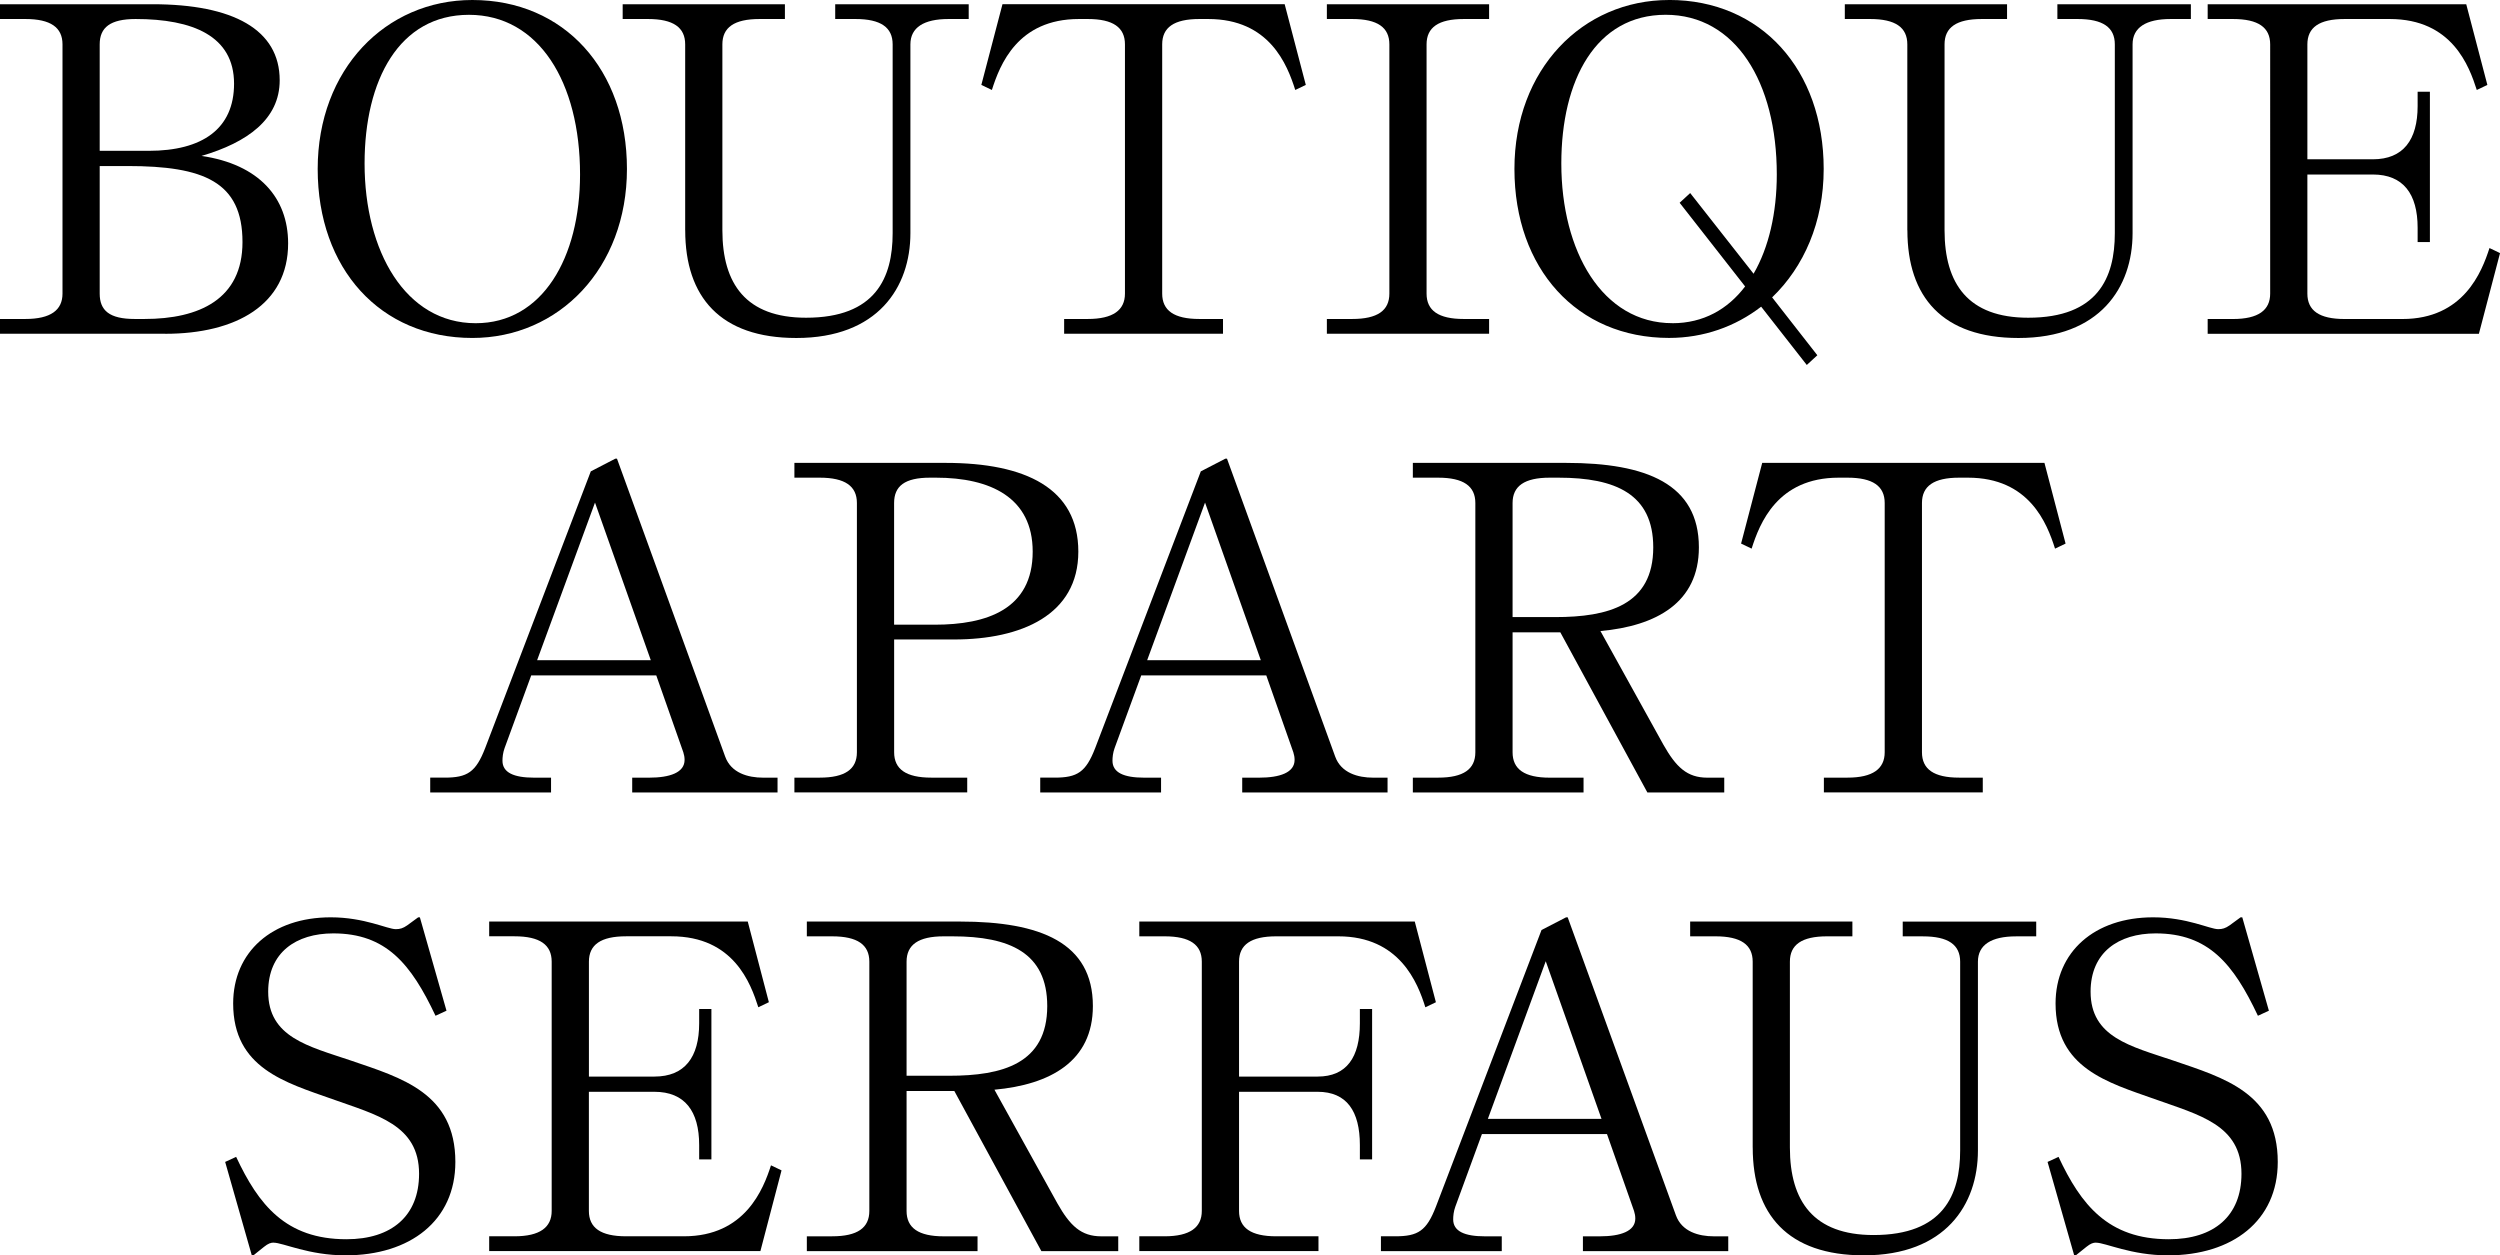 <?xml version="1.0" encoding="UTF-8"?><svg id="Ebene_1" xmlns="http://www.w3.org/2000/svg" viewBox="0 0 756.01 379.61"><path d="m30.15,50.21v38.58c0,5.11,2.94,7.67,10.6,7.67h2.94c16.61,0,29.64-6.01,29.64-23.25,0-18.27-11.75-23-34.75-23h-8.43Zm0-4.6h14.82c16.22,0,25.81-6.64,25.81-20.31,0-14.44-12.52-19.55-29.77-19.55-7.66,0-10.86,2.55-10.86,7.66v32.2Zm19.8,55.32H0v-4.47h7.66c7.67,0,11.24-2.68,11.24-7.67V13.41c0-5.11-3.58-7.66-11.24-7.66H0V1.28h46.12c24.4,0,38.46,7.67,38.46,23,0,11.75-9.71,18.78-23.64,22.87,17.38,2.55,26.19,12.65,26.19,26.45,0,18.52-15.72,27.34-37.18,27.34"/><path d="m143.85,97.74c20.19,0,31.56-19.8,31.56-44.97,0-27.98-12.52-48.29-33.6-48.29s-31.56,19.68-31.56,44.97c0,26.57,12.39,48.29,33.6,48.29m-1.02-97.74c27.85,0,46.76,21.08,46.76,51.1s-20.57,51.1-46.76,51.1c-27.85,0-46.76-20.95-46.76-51.1S116.63,0,142.83,0"/><path d="m207.2,69.63V13.41c0-5.11-3.58-7.66-11.24-7.66h-7.66V1.28h49.06v4.47h-7.67c-7.67,0-11.24,2.55-11.24,7.66v56.22c0,16.23,7.16,26.45,25.3,26.45,21.08,0,26.19-12.14,26.19-25.55V13.41c0-5.11-3.58-7.66-11.24-7.66h-6.13V1.28h40.37v4.47h-6.13c-7.41,0-11.5,2.55-11.5,7.66v57.11c0,16.35-9.84,31.69-34.5,31.69-23,0-33.6-12.39-33.6-32.58"/><path d="m321.8,100.93v-4.47h7.15c7.66,0,11.24-2.68,11.24-7.67V13.41c0-5.11-3.58-7.66-11.24-7.66h-2.68c-18.53,0-23.89,13.8-26.32,21.46l-3.19-1.53,6.39-24.4h85.34l6.39,24.4-3.19,1.53c-2.43-7.67-7.79-21.46-26.32-21.46h-2.68c-7.67,0-11.24,2.55-11.24,7.66v75.38c0,5.11,3.58,7.67,11.24,7.67h7.15v4.47h-48.04Z"/><path d="m401.25,100.93v-4.47h7.66c7.67,0,11.24-2.56,11.24-7.67V13.41c0-5.11-3.58-7.66-11.24-7.66h-7.66V1.28h49.06v4.47h-7.67c-7.66,0-11.24,2.55-11.24,7.66v75.38c0,5.11,3.58,7.67,11.24,7.67h7.67v4.47h-49.06Z"/><path d="m505.76,97.74c9.33,0,16.74-4.22,21.97-11.12l-19.8-25.3,3.19-2.94,19.17,24.4c4.6-7.92,7.02-18.4,7.02-30.02,0-27.98-12.52-48.29-33.6-48.29s-31.56,19.68-31.56,44.97c0,26.57,12.39,48.29,33.6,48.29m-1.02-97.74c27.85,0,46.76,21.08,46.76,51.1,0,16.1-6.01,29.64-15.59,38.84l13.67,17.5-3.19,2.94-13.8-17.63c-7.79,6.01-17.38,9.45-27.85,9.45-27.85,0-46.76-20.95-46.76-51.1S478.54,0,504.73,0"/><path d="m576.78,69.63V13.41c0-5.11-3.58-7.66-11.24-7.66h-7.66V1.28h49.06v4.47h-7.66c-7.67,0-11.24,2.55-11.24,7.66v56.22c0,16.23,7.16,26.45,25.3,26.45,21.08,0,26.19-12.14,26.19-25.55V13.41c0-5.11-3.58-7.66-11.24-7.66h-6.13V1.28h40.37v4.47h-6.13c-7.41,0-11.5,2.55-11.5,7.66v57.11c0,16.35-9.84,31.69-34.5,31.69-23,0-33.6-12.39-33.6-32.58"/><path d="m697.76,52.77v36.03c0,5.11,3.58,7.67,11.24,7.67h17.51c18.52,0,24.02-14.31,26.32-21.46l3.19,1.53-6.39,24.4h-82.02v-4.47h7.66c7.67,0,11.24-2.68,11.24-7.67V13.42c0-5.11-3.58-7.67-11.24-7.67h-7.66V1.28h78.19l6.39,24.4-3.2,1.53c-2.3-7.16-7.41-21.46-26.32-21.46h-13.67c-7.66,0-11.24,2.55-11.24,7.67v34.75h19.8c9.2,0,13.54-5.88,13.54-16.1v-4.34h3.71v45.48h-3.71v-4.34c0-10.22-4.34-16.1-13.54-16.1h-19.8Z"/><path d="m196.8,199.64l-16.87-47.66-17.5,47.66h34.37Zm-66.69,35.52h4.34c6.9,0,9.45-1.66,12.27-8.94l31.94-83.68,7.41-3.83h.51l32.71,90.07c1.79,4.98,6.9,6.39,11.5,6.39h4.34v4.47h-43.95v-4.47h5.11c6.26,0,10.73-1.53,10.73-5.37,0-.77-.13-1.53-.38-2.3l-8.18-23.25h-37.82l-8.05,21.98c-.51,1.41-.64,2.81-.64,3.83,0,3.58,3.45,5.11,9.58,5.11h5.11v4.47h-36.54v-4.47Z"/><path d="m283.03,144.45h-1.79c-7.66,0-10.86,2.55-10.86,7.66v36.8h12.27c15.71,0,29.64-4.6,29.64-22.1,0-16.35-12.77-22.36-29.26-22.36m-42.8,95.18v-4.47h7.66c7.66,0,11.24-2.56,11.24-7.67v-75.38c0-5.11-3.58-7.66-11.24-7.66h-7.66v-4.47h45.74c24.15,0,40.12,7.67,40.12,26.83s-17.25,26.57-37.56,26.57h-18.14v34.11c0,5.11,3.58,7.67,11.24,7.67h10.86v4.47h-52.25Z"/><path d="m381.27,199.64l-16.86-47.66-17.5,47.66h34.37Zm-66.69,35.52h4.34c6.9,0,9.45-1.66,12.27-8.94l31.94-83.68,7.41-3.83h.51l32.71,90.07c1.79,4.98,6.9,6.39,11.5,6.39h4.34v4.47h-43.95v-4.47h5.11c6.26,0,10.73-1.53,10.73-5.37,0-.77-.13-1.53-.38-2.3l-8.18-23.25h-37.82l-8.05,21.98c-.51,1.41-.64,2.81-.64,3.83,0,3.58,3.45,5.11,9.58,5.11h5.11v4.47h-36.54v-4.47Z"/><path d="m471.33,144.45h-2.68c-7.66,0-11.24,2.55-11.24,7.66v34.5h12.9c15.97,0,29.64-3.58,29.64-21.08,0-16.1-11.37-21.08-28.62-21.08m-44.08,95.18v-4.47h7.66c7.66,0,11.24-2.56,11.24-7.67v-75.38c0-5.11-3.58-7.66-11.24-7.66h-7.66v-4.47h46.38c24.27,0,40.12,6.39,40.12,25.55,0,16.74-12.9,23.76-29.77,25.3l19.04,34.37c3.83,6.77,7.16,9.97,13.29,9.97h5.11v4.47h-23.25l-26.32-48.42h-14.44v36.28c0,5.11,3.58,7.67,11.24,7.67h10.22v4.47h-51.61Z"/><path d="m551.55,239.63v-4.47h7.15c7.66,0,11.24-2.68,11.24-7.67v-75.38c0-5.11-3.58-7.66-11.24-7.66h-2.68c-18.53,0-23.89,13.8-26.32,21.46l-3.19-1.53,6.39-24.4h85.35l6.39,24.4-3.19,1.53c-2.43-7.67-7.79-21.46-26.32-21.46h-2.68c-7.67,0-11.24,2.55-11.24,7.66v75.38c0,5.11,3.58,7.67,11.24,7.67h7.15v4.47h-48.04Z"/><path d="m82.78,375.77c-.89,0-1.66.26-2.94,1.28l-3.19,2.56h-.51l-8.05-28.24,3.32-1.53c6.77,14.44,14.95,24.91,33.35,24.91,13.67,0,21.97-7.03,21.97-19.8,0-14.82-12.78-17.76-26.32-22.61-14.05-4.98-29.9-9.33-29.9-28.88,0-15.59,11.75-26.06,29.51-26.06,10.22,0,17.12,3.58,19.67,3.58,1.28,0,2.17-.26,3.45-1.15l3.32-2.43h.51l8.05,28.24-3.32,1.53c-7.41-15.71-14.95-24.91-30.92-24.91-11.24,0-19.68,5.75-19.68,17.63,0,13.8,12.14,16.48,25.04,20.83,15.33,5.24,31.56,9.84,31.56,30.66,0,17.76-13.67,28.24-33.22,28.24-11.12,0-18.91-3.83-21.72-3.83"/><path d="m178.08,330.16v36.03c0,5.11,3.58,7.67,11.24,7.67h17.51c18.52,0,24.02-14.31,26.32-21.46l3.19,1.53-6.39,24.4h-82.02v-4.47h7.66c7.66,0,11.24-2.68,11.24-7.67v-75.38c0-5.11-3.58-7.67-11.24-7.67h-7.66v-4.47h78.19l6.39,24.4-3.19,1.53c-2.3-7.16-7.41-21.46-26.32-21.46h-13.67c-7.66,0-11.24,2.55-11.24,7.67v34.75h19.8c9.2,0,13.54-5.88,13.54-16.1v-4.34h3.7v45.48h-3.7v-4.34c0-10.22-4.34-16.1-13.54-16.1h-19.8Z"/><path d="m288.07,283.15h-2.68c-7.66,0-11.24,2.55-11.24,7.66v34.5h12.9c15.97,0,29.64-3.58,29.64-21.08,0-16.1-11.37-21.08-28.62-21.08m-44.08,95.18v-4.47h7.66c7.66,0,11.24-2.56,11.24-7.67v-75.38c0-5.11-3.58-7.66-11.24-7.66h-7.66v-4.47h46.38c24.27,0,40.12,6.39,40.12,25.55,0,16.74-12.9,23.76-29.77,25.3l19.04,34.37c3.83,6.77,7.16,9.97,13.29,9.97h5.11v4.47h-23.25l-26.32-48.42h-14.44v36.28c0,5.11,3.58,7.67,11.24,7.67h10.22v4.47h-51.61Z"/><path d="m344.53,378.33v-4.47h7.66c7.66,0,11.24-2.68,11.24-7.67v-75.38c0-5.11-3.58-7.66-11.24-7.66h-7.66v-4.47h83.3l6.39,24.4-3.19,1.53c-2.3-7.41-7.79-21.46-26.32-21.46h-18.78c-7.66,0-11.24,2.55-11.24,7.66v34.75h23.76c8.81,0,12.78-5.88,12.78-16.1v-4.34h3.7v45.48h-3.7v-4.34c0-10.22-3.96-16.1-12.78-16.1h-23.76v36.03c0,5.11,3.58,7.67,11.24,7.67h12.78v4.47h-54.17Z"/><path d="m484.3,338.34l-16.86-47.66-17.5,47.66h34.37Zm-66.69,35.52h4.34c6.9,0,9.45-1.66,12.27-8.94l31.94-83.68,7.41-3.83h.51l32.71,90.07c1.79,4.98,6.9,6.39,11.5,6.39h4.34v4.47h-43.95v-4.47h5.11c6.26,0,10.73-1.53,10.73-5.37,0-.77-.13-1.53-.38-2.3l-8.18-23.25h-37.82l-8.05,21.98c-.51,1.41-.64,2.81-.64,3.83,0,3.58,3.45,5.11,9.58,5.11h5.11v4.47h-36.54v-4.47Z"/><path d="m530.02,347.03v-56.22c0-5.11-3.58-7.66-11.24-7.66h-7.67v-4.47h49.06v4.47h-7.66c-7.67,0-11.24,2.55-11.24,7.66v56.22c0,16.23,7.16,26.45,25.3,26.45,21.08,0,26.19-12.14,26.19-25.55v-57.11c0-5.11-3.58-7.66-11.24-7.66h-6.13v-4.47h40.37v4.47h-6.13c-7.41,0-11.5,2.55-11.5,7.66v57.11c0,16.35-9.84,31.69-34.5,31.69-23,0-33.6-12.39-33.6-32.58"/><path d="m633.88,375.77c-.89,0-1.66.26-2.94,1.28l-3.19,2.56h-.51l-8.05-28.24,3.32-1.53c6.77,14.44,14.95,24.91,33.35,24.91,13.67,0,21.97-7.03,21.97-19.8,0-14.82-12.78-17.76-26.32-22.61-14.05-4.98-29.9-9.33-29.9-28.88,0-15.59,11.75-26.06,29.51-26.06,10.22,0,17.12,3.58,19.67,3.58,1.28,0,2.17-.26,3.45-1.15l3.32-2.43h.51l8.05,28.24-3.32,1.53c-7.41-15.71-14.95-24.91-30.92-24.91-11.24,0-19.68,5.75-19.68,17.63,0,13.8,12.14,16.48,25.04,20.83,15.33,5.24,31.56,9.84,31.56,30.66,0,17.76-13.67,28.24-33.22,28.24-11.12,0-18.91-3.83-21.72-3.83"/></svg>